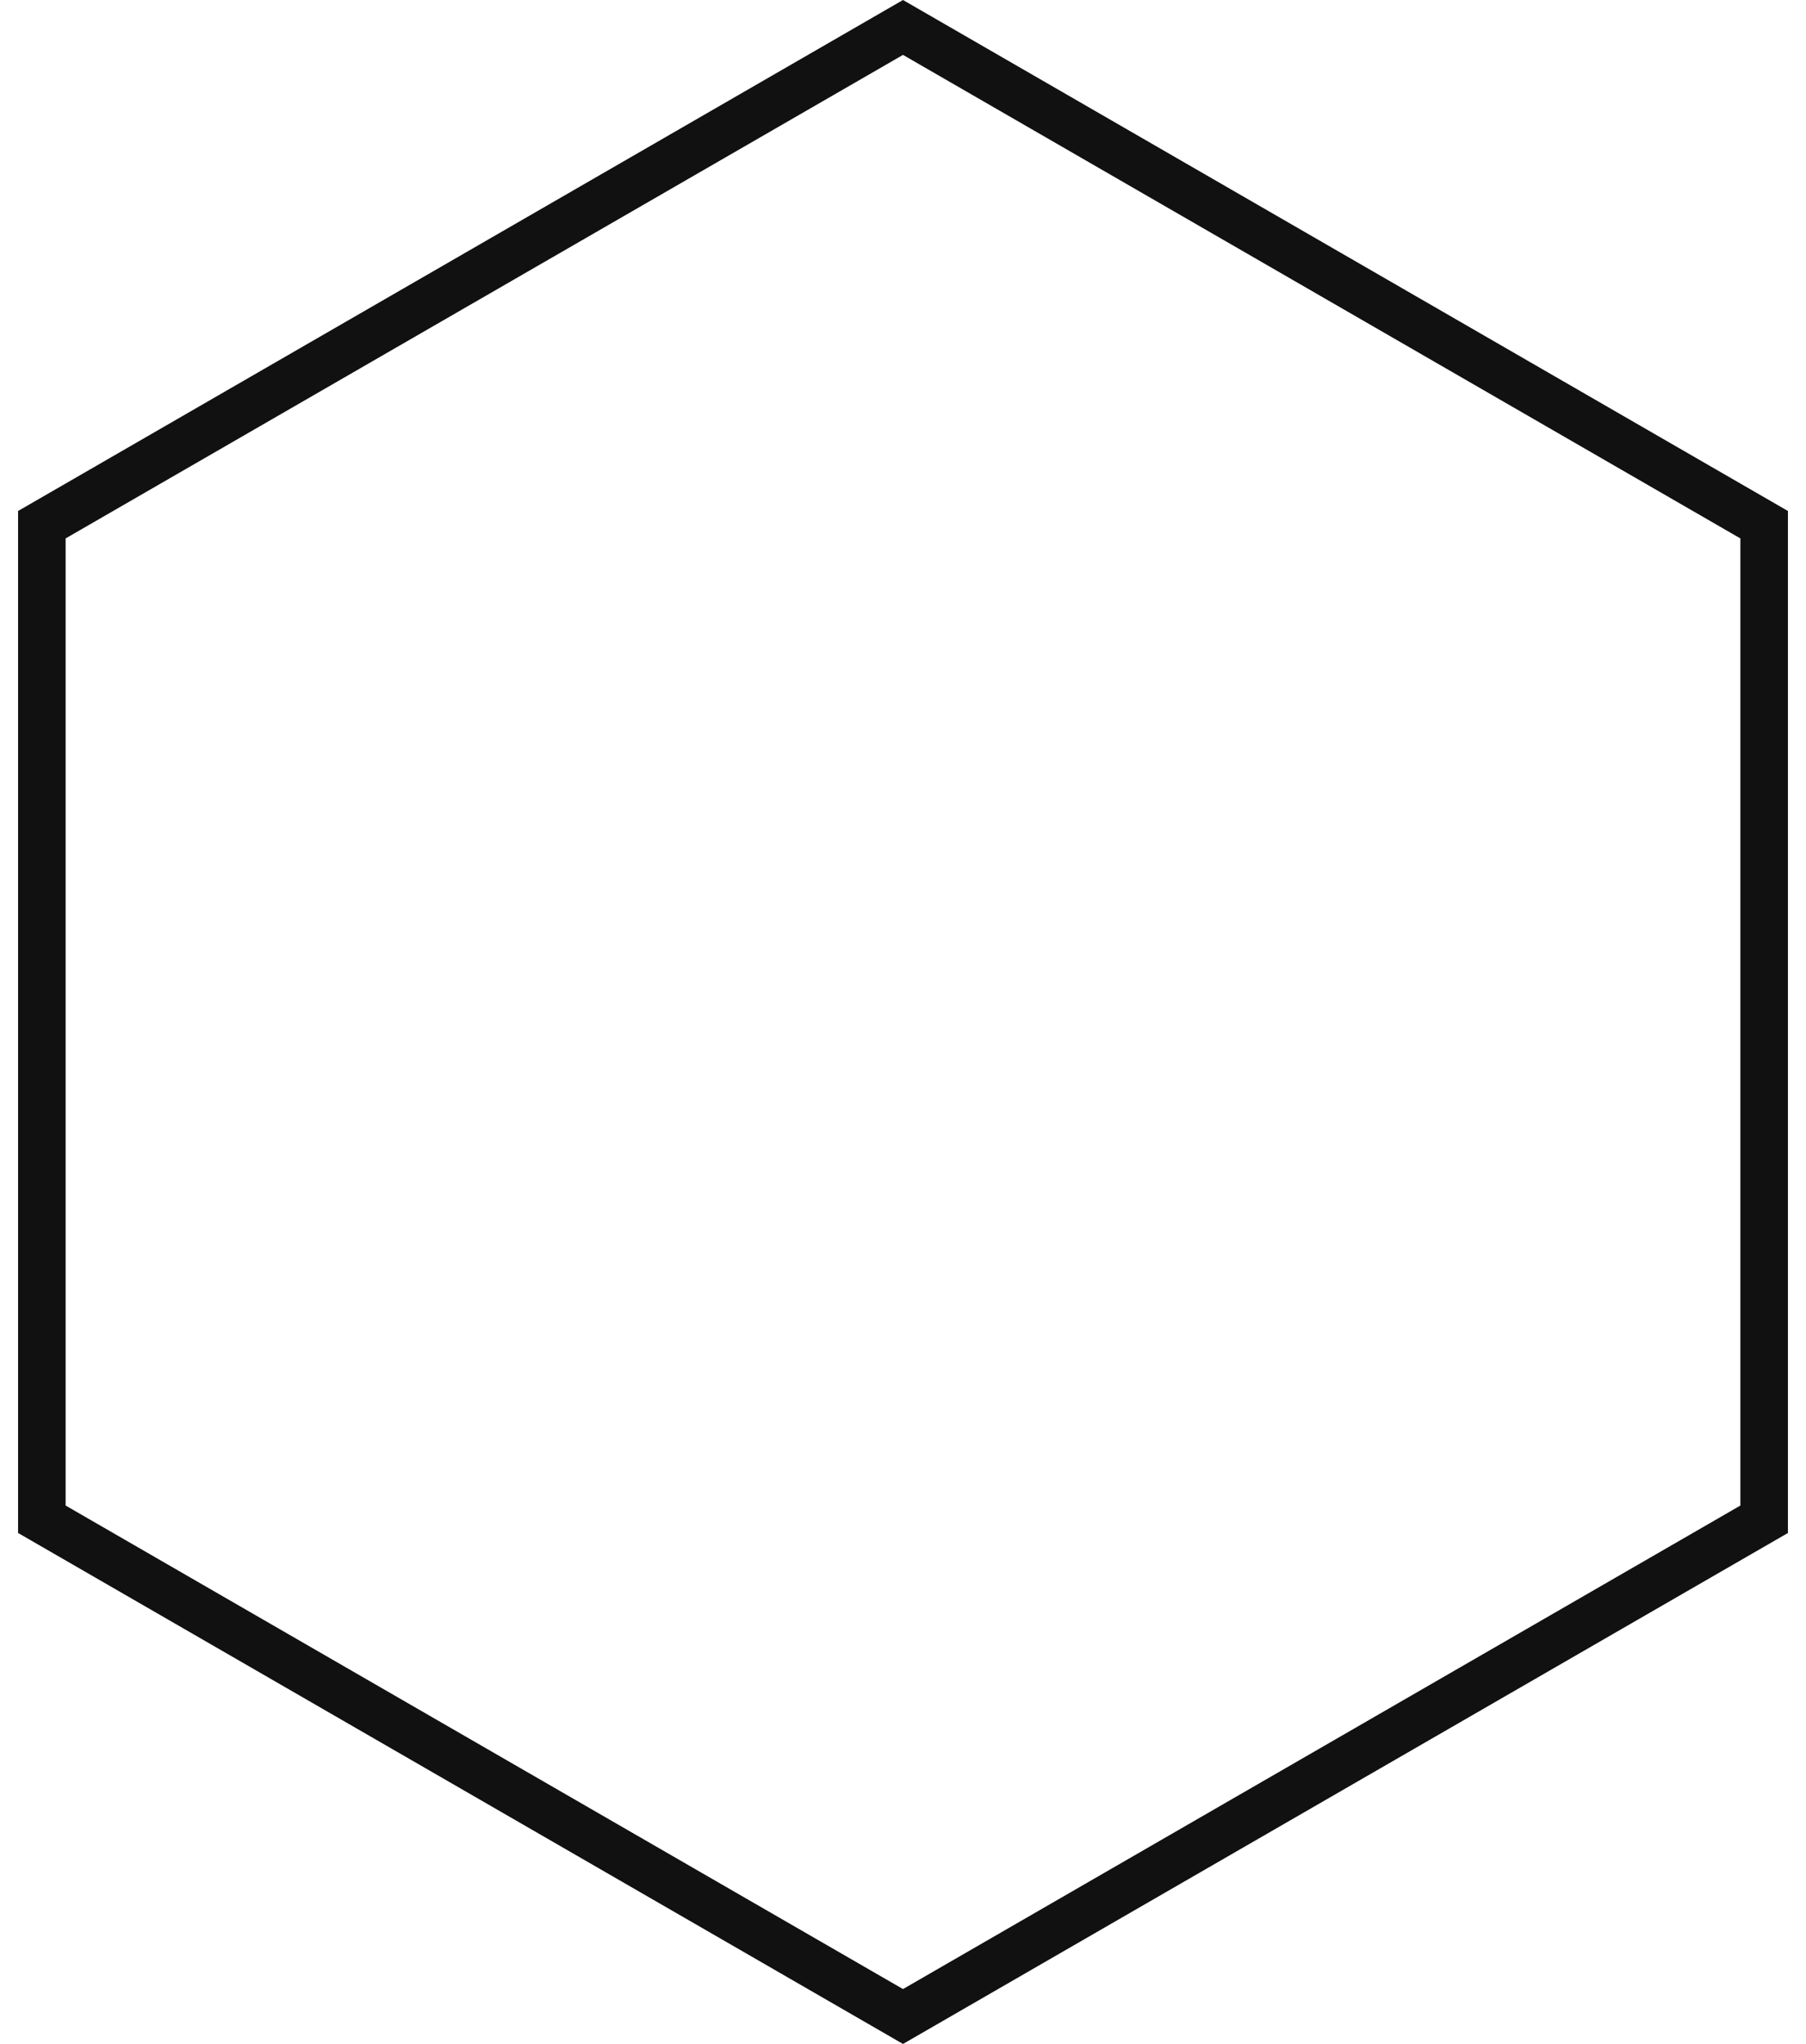 <?xml version="1.0" encoding="UTF-8"?> <svg xmlns="http://www.w3.org/2000/svg" width="76" height="86" viewBox="0 0 76 86" fill="none"> <path d="M1.761 22.077L38 1.155L74.239 22.077V63.923L38 84.845L1.761 63.923V22.077Z" stroke="#111111" stroke-width="2"></path> </svg> 